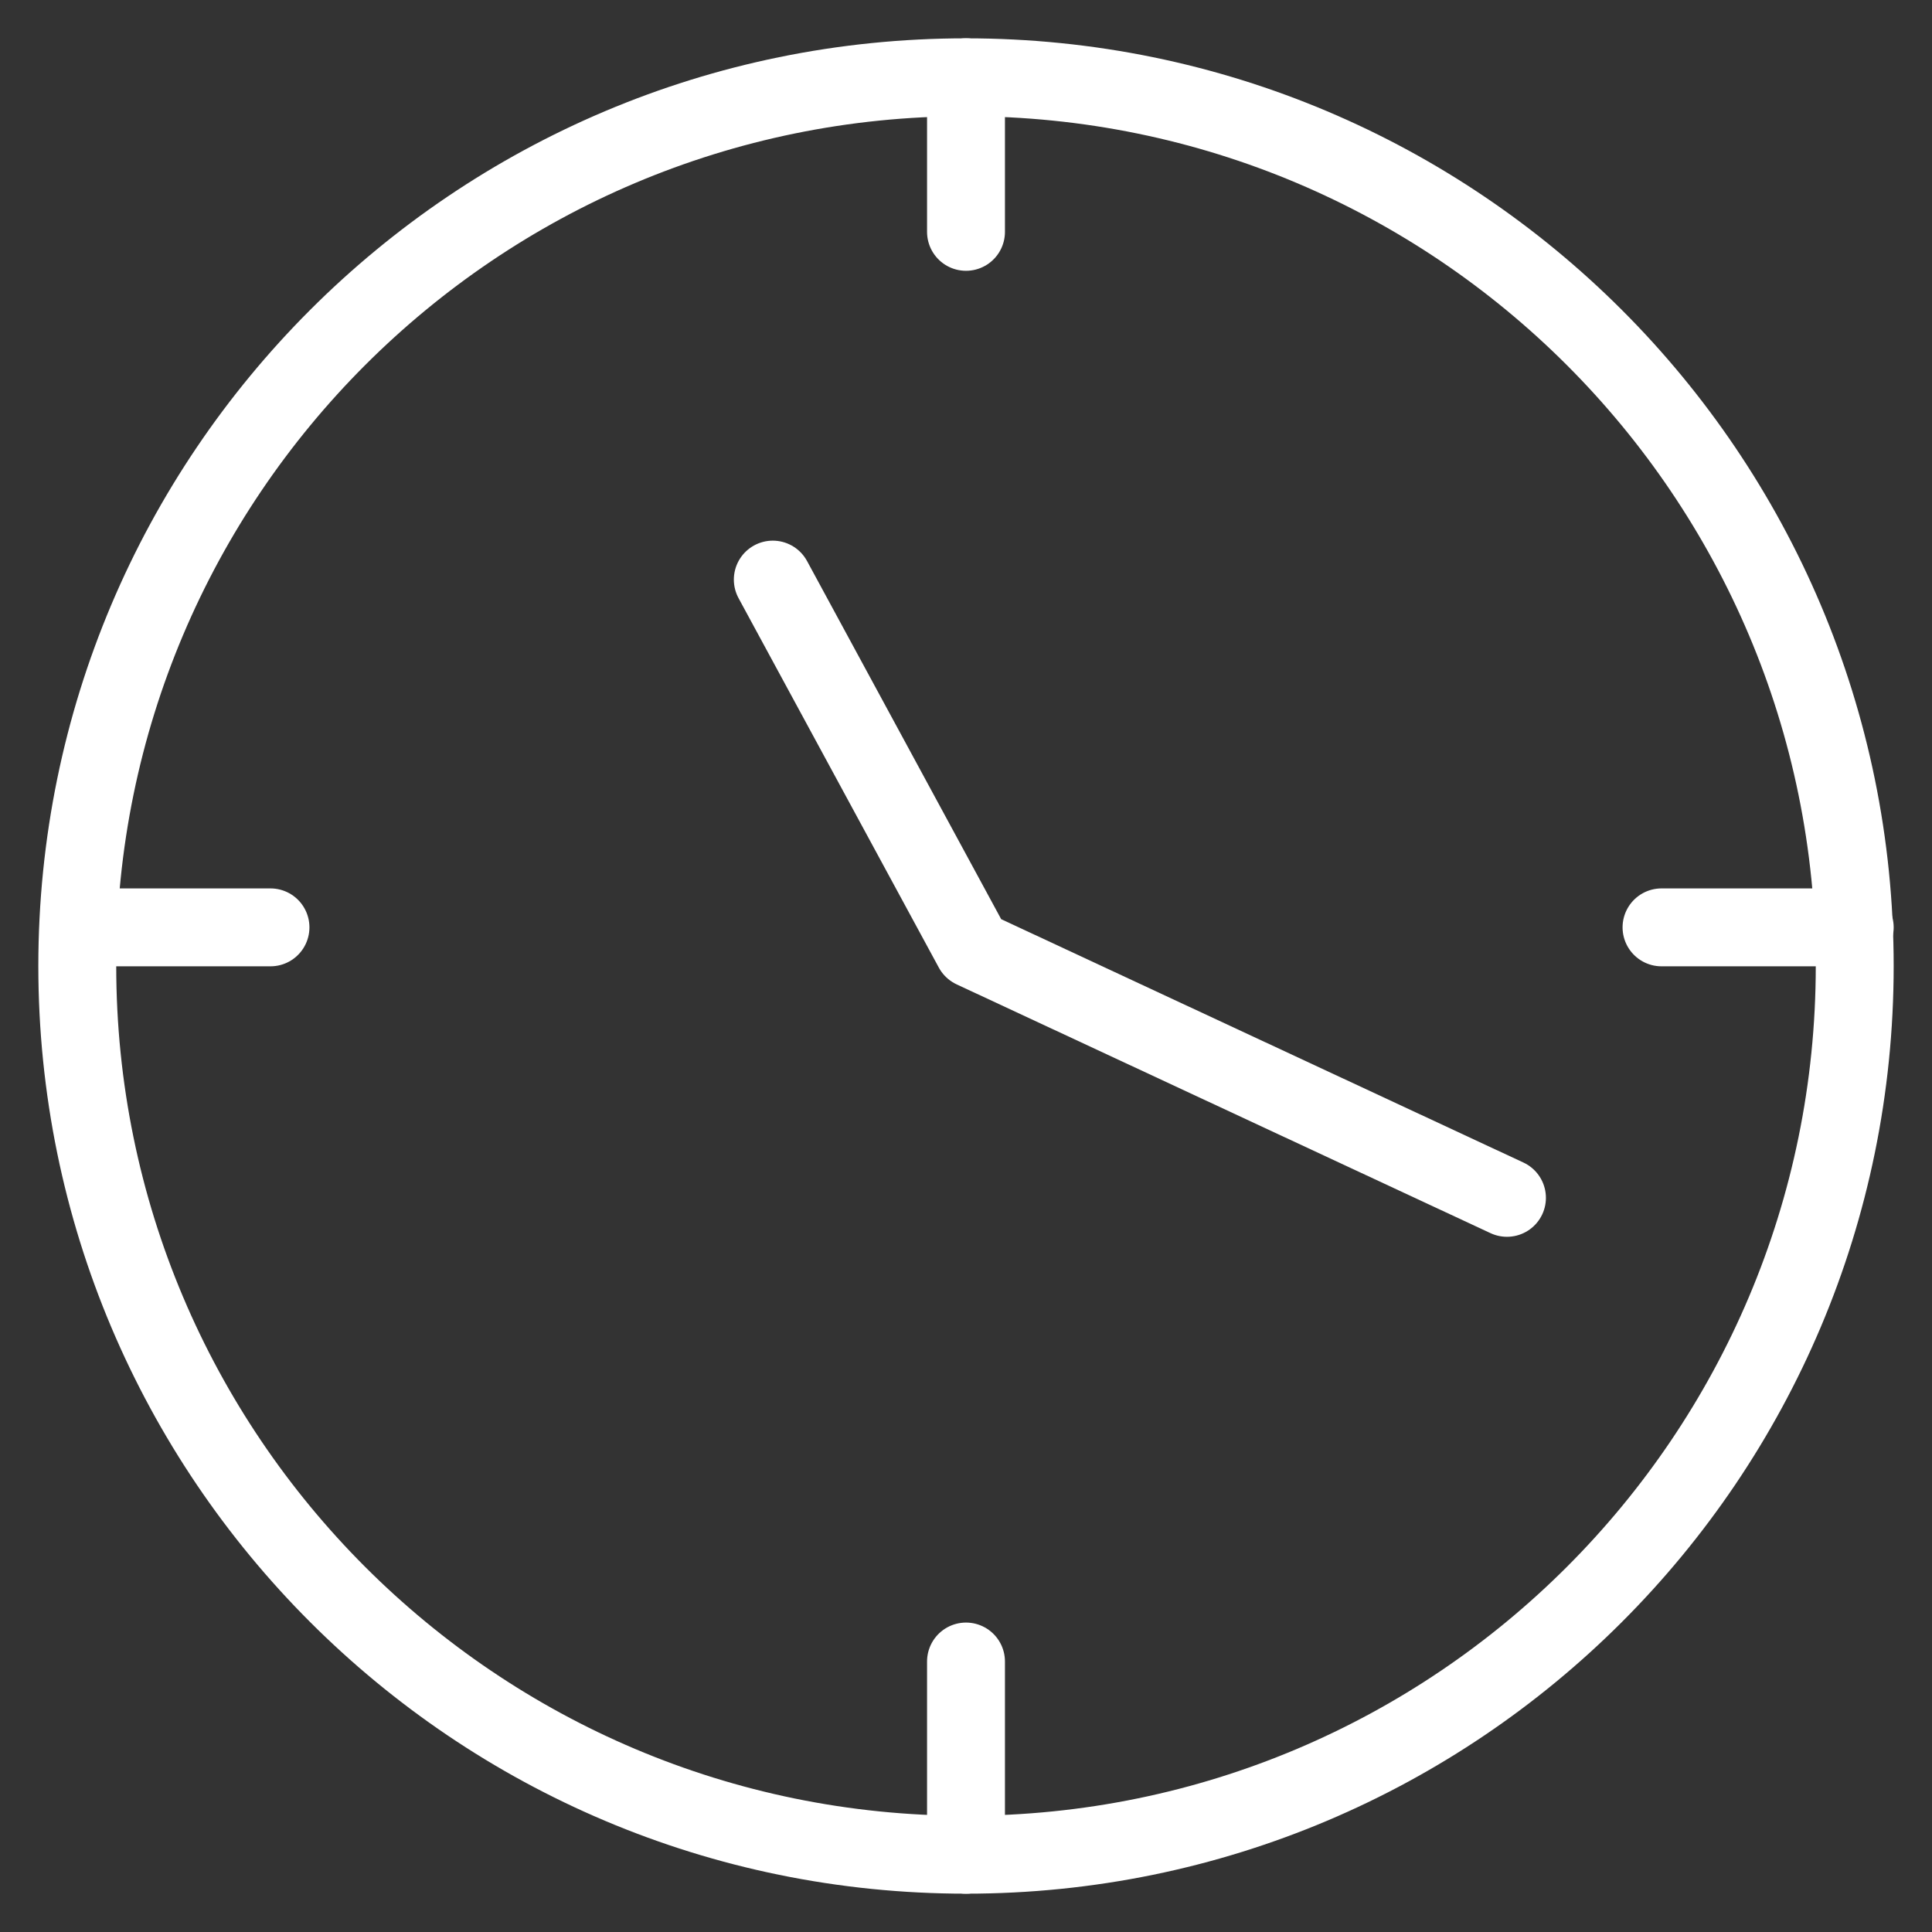 <svg width="62" height="62" viewBox="0 0 62 62" fill="none" xmlns="http://www.w3.org/2000/svg">
<rect x="0" y="0" width="62" height="62" fill="#333333" stroke="none"/>
<path d="M31 59.52C46.751 59.52 59.52 46.751 59.52 31C59.52 15.249 46.751 2.48 31 2.48C15.249 2.48 2.48 15.249 2.48 31C2.48 46.751 15.249 59.52 31 59.52Z" stroke="white" stroke-width="2.5" stroke-linecap="round" stroke-linejoin="round"/>
<path d="M31 7.44V2.48" stroke="white" stroke-width="2.5" stroke-linecap="round" stroke-linejoin="round"/>
<path d="M31 59.52V53.32" stroke="white" stroke-width="2.5" stroke-linecap="round" stroke-linejoin="round"/>
<path d="M53.32 29.76H59.52" stroke="white" stroke-width="2.5" stroke-linecap="round" stroke-linejoin="round"/>
<path d="M3.72 29.76H8.68" stroke="white" stroke-width="2.5" stroke-linecap="round" stroke-linejoin="round"/>
<path d="M24.8 18.6L31.227 30.456L48.36 38.44" stroke="white" stroke-width="2.5" stroke-linecap="round" stroke-linejoin="round"/>
</svg>
